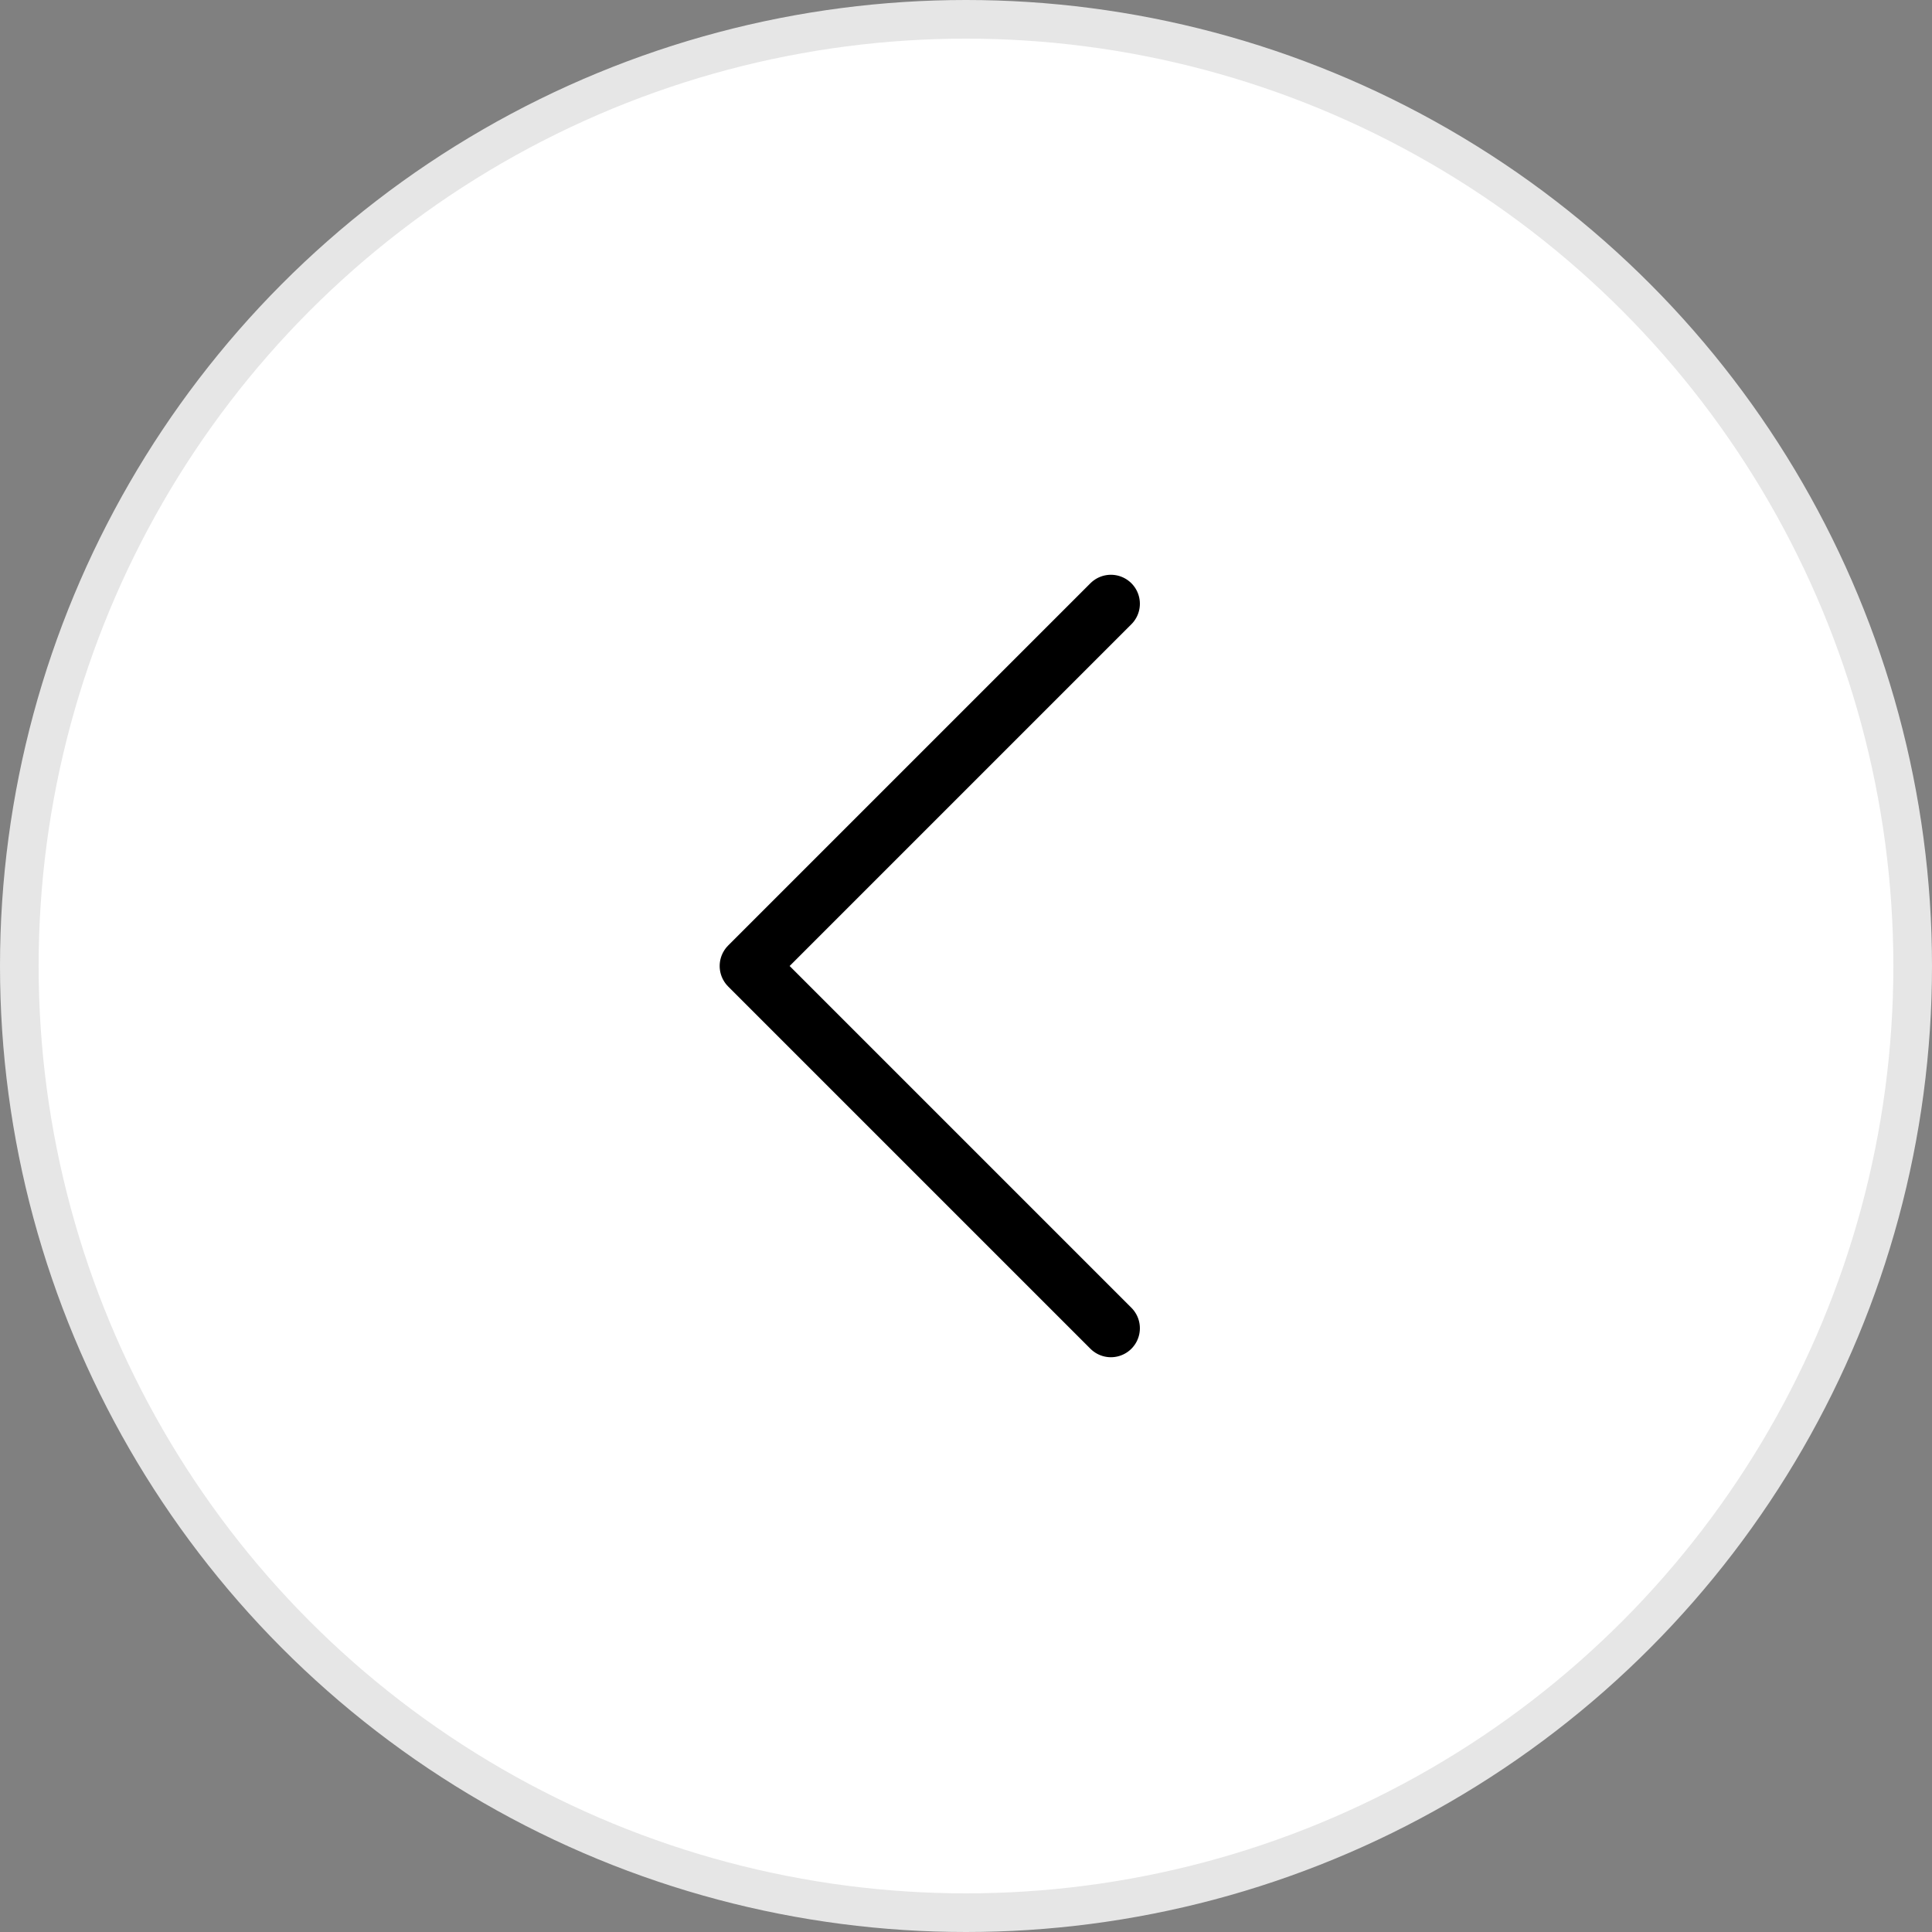<?xml version="1.0" encoding="UTF-8"?> <svg xmlns="http://www.w3.org/2000/svg" width="50" height="50" viewBox="0 0 50 50" fill="none"><rect x="0" y="0" width="50" height="50" fill="#808080" stroke="none"/> <circle cx="25" cy="25" r="24.5" fill="white" stroke="#E6E6E6"></circle> <path d="M28.75 34.375L19.375 25L28.75 15.625" stroke="black" stroke-width="1.5" stroke-linecap="round" stroke-linejoin="round"></path> </svg> 